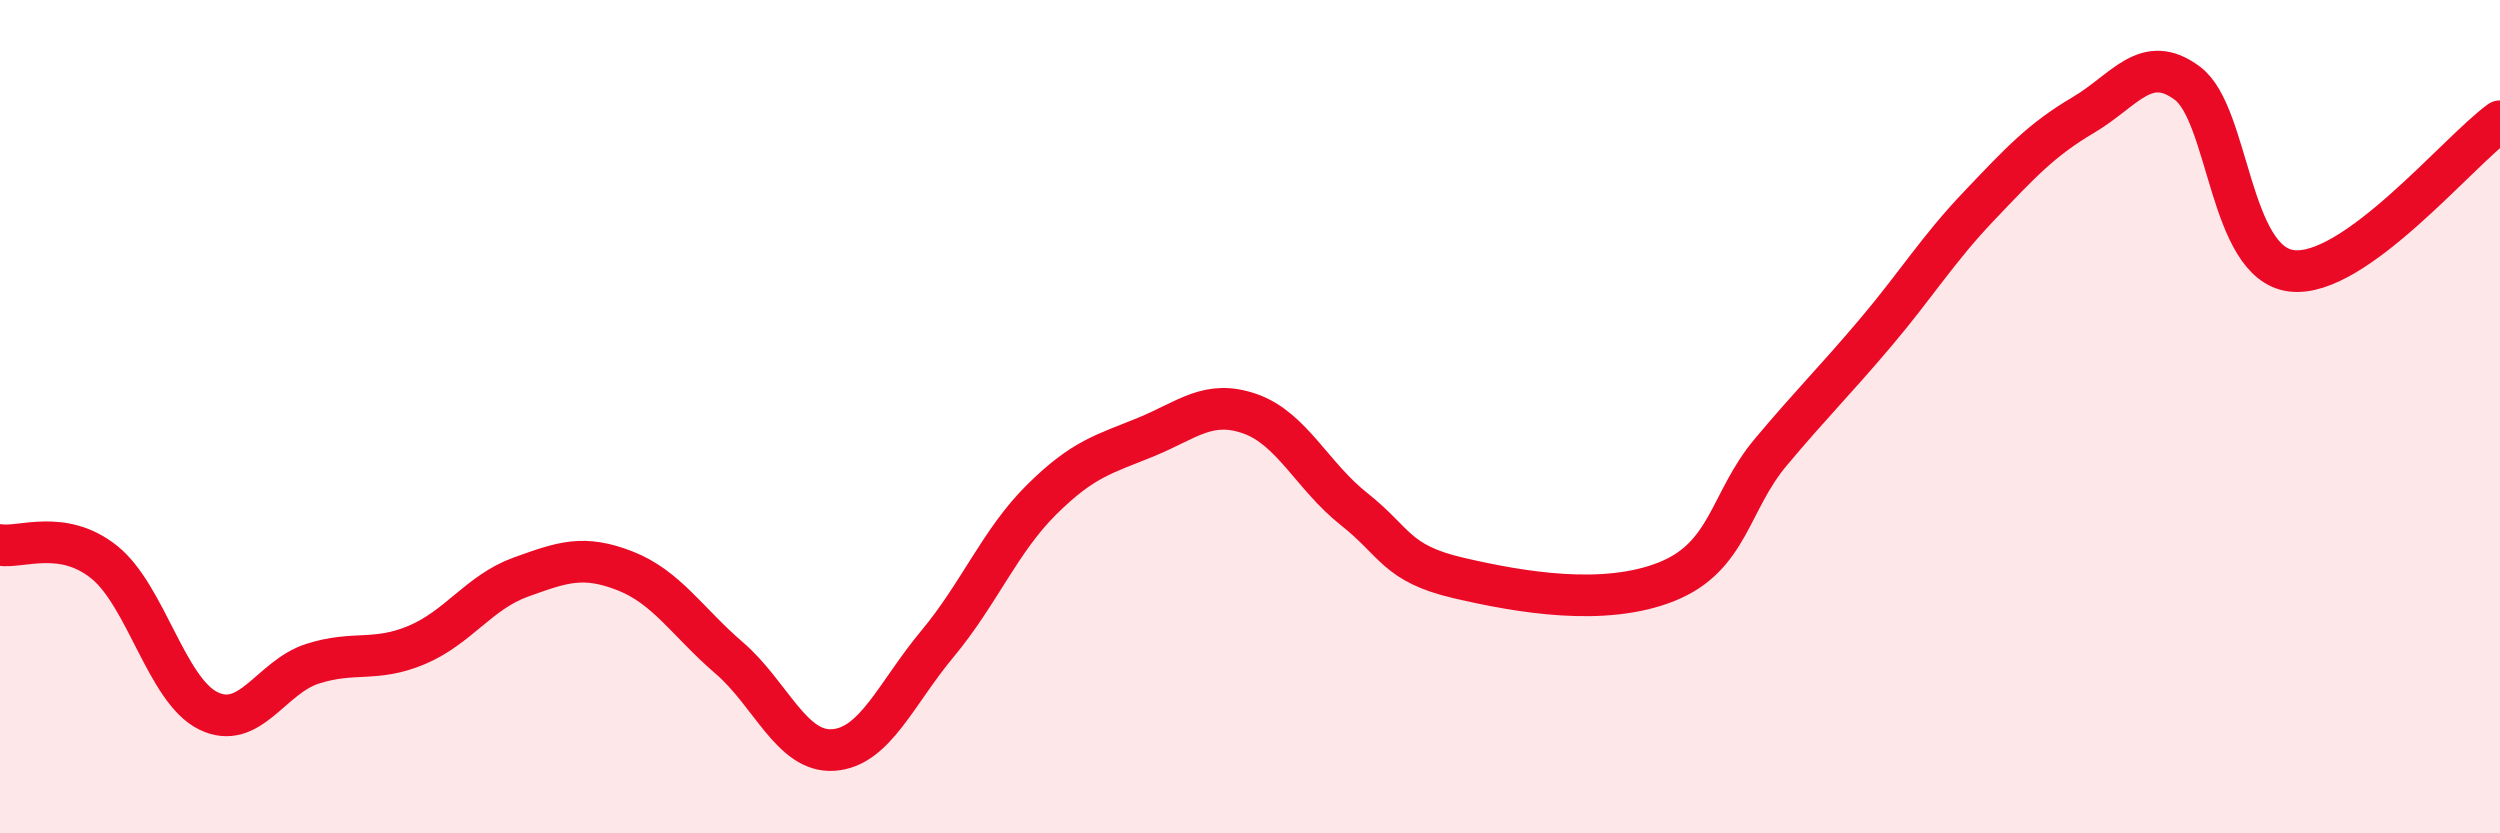 
    <svg width="60" height="20" viewBox="0 0 60 20" xmlns="http://www.w3.org/2000/svg">
      <path
        d="M 0,13.08 C 0.5,13.16 1.5,12.69 2.5,13.49 C 3.5,14.29 4,16.57 5,17.06 C 6,17.55 6.5,16.25 7.5,15.93 C 8.5,15.61 9,15.9 10,15.48 C 11,15.06 11.5,14.21 12.5,13.85 C 13.5,13.49 14,13.31 15,13.7 C 16,14.09 16.5,14.93 17.5,15.79 C 18.5,16.65 19,18.07 20,18 C 21,17.93 21.5,16.65 22.5,15.45 C 23.5,14.25 24,12.98 25,11.99 C 26,11 26.5,10.9 27.5,10.49 C 28.5,10.08 29,9.58 30,9.93 C 31,10.28 31.5,11.43 32.5,12.22 C 33.5,13.01 33.5,13.52 35,13.87 C 36.5,14.22 38.5,14.56 40,13.96 C 41.5,13.36 41.5,12.04 42.5,10.85 C 43.5,9.66 44,9.18 45,8 C 46,6.82 46.5,5.99 47.5,4.94 C 48.5,3.89 49,3.35 50,2.76 C 51,2.17 51.5,1.25 52.5,2 C 53.5,2.75 53.5,6.32 55,6.5 C 56.5,6.68 59,3.63 60,2.91L60 20L0 20Z"
        fill="#EB0A25"
        opacity="0.1"
        stroke-linecap="round"
        stroke-linejoin="round"
      />
      <path
        d="M 0,13.08 C 0.5,13.16 1.5,12.69 2.5,13.49 C 3.5,14.29 4,16.57 5,17.06 C 6,17.55 6.5,16.25 7.5,15.93 C 8.5,15.61 9,15.9 10,15.48 C 11,15.06 11.5,14.21 12.5,13.85 C 13.5,13.49 14,13.31 15,13.7 C 16,14.09 16.5,14.93 17.5,15.79 C 18.5,16.65 19,18.07 20,18 C 21,17.93 21.5,16.65 22.5,15.45 C 23.5,14.25 24,12.98 25,11.99 C 26,11 26.5,10.9 27.5,10.49 C 28.5,10.08 29,9.58 30,9.93 C 31,10.28 31.5,11.43 32.5,12.22 C 33.5,13.01 33.5,13.52 35,13.87 C 36.5,14.22 38.5,14.56 40,13.96 C 41.5,13.36 41.5,12.04 42.5,10.85 C 43.5,9.66 44,9.18 45,8 C 46,6.82 46.5,5.99 47.5,4.94 C 48.5,3.89 49,3.35 50,2.76 C 51,2.17 51.5,1.25 52.5,2 C 53.5,2.75 53.5,6.32 55,6.5 C 56.5,6.68 59,3.63 60,2.91"
        stroke="#EB0A25"
        stroke-width="1"
        fill="none"
        stroke-linecap="round"
        stroke-linejoin="round"
      />
    </svg>
  